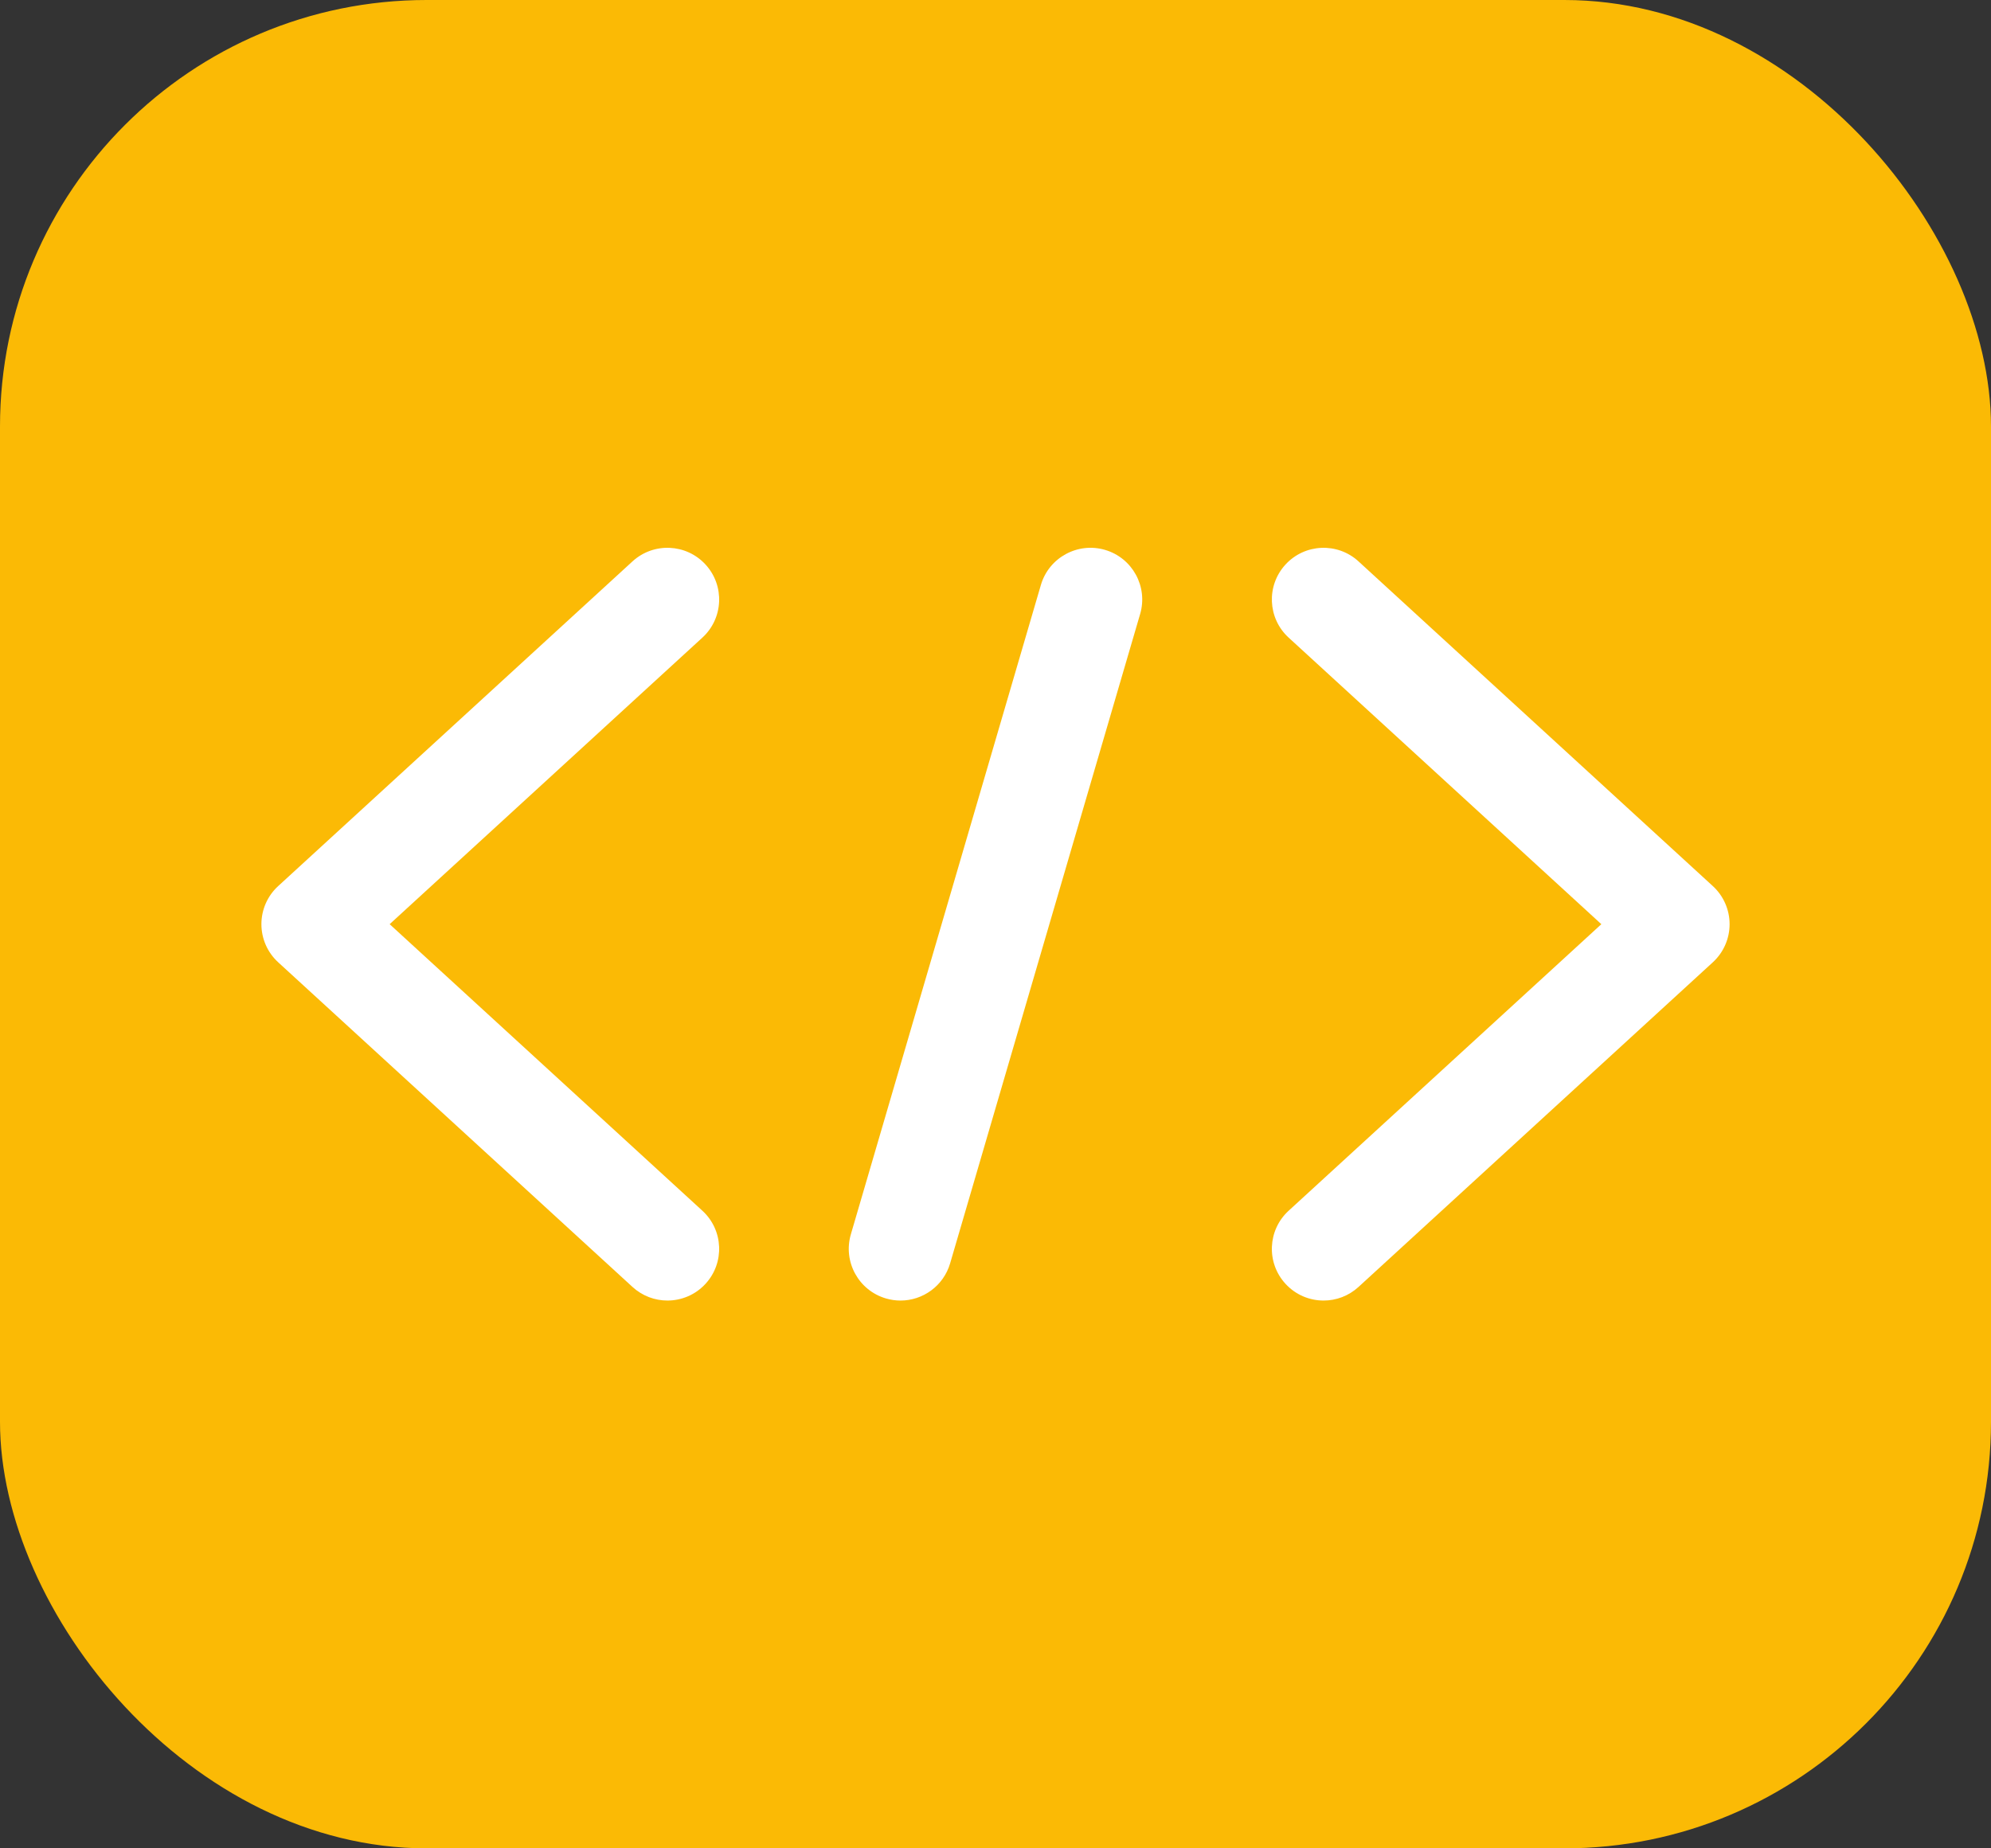 <?xml version="1.0" encoding="UTF-8"?> <svg xmlns="http://www.w3.org/2000/svg" id="Layer_1" viewBox="0 0 2093.53 1944"><rect x="0" y="0" width="2093.53" height="1944" fill="#333333" stroke="none"/><rect id="Rectangle_24" width="2093.53" height="1944" rx="448.61" ry="448.61" style="fill:#fbba05;"></rect><path d="m741.9,593.79c-20.29-22.16-54.68-23.63-76.83-3.36l-372.56,341.49c-11.25,10.29-17.64,24.83-17.64,40.08s6.4,29.79,17.64,40.08l372.56,341.46c10.44,9.56,23.61,14.3,36.73,14.3,14.71,0,29.38-5.95,40.1-17.64,20.29-22.13,18.79-56.54-3.34-76.82l-328.84-301.38,328.84-301.4c22.14-20.28,23.63-54.68,3.34-76.82Z" style="fill:#fff;"></path><path d="m1428.46,590.43c-22.12-20.27-56.54-18.77-76.8,3.36-20.3,22.13-18.8,56.54,3.33,76.82l328.82,301.4-328.82,301.38c-22.13,20.28-23.64,54.68-3.33,76.82,10.72,11.71,25.37,17.64,40.09,17.64,13.11,0,26.28-4.74,36.71-14.3l372.57-341.46c11.23-10.3,17.63-24.85,17.63-40.08s-6.4-29.78-17.63-40.08l-372.57-341.49Z" style="fill:#fff;"></path><path d="m1161.92,578.33c-28.76-8.39-59.02,8.1-67.44,36.93l-199.8,682.93c-8.43,28.84,8.1,59.03,36.92,67.46,5.1,1.49,10.24,2.21,15.29,2.21,23.53,0,45.22-15.42,52.16-39.13l199.8-682.94c8.43-28.82-8.1-59.02-36.93-67.46Z" style="fill:#fff;"></path></svg> 